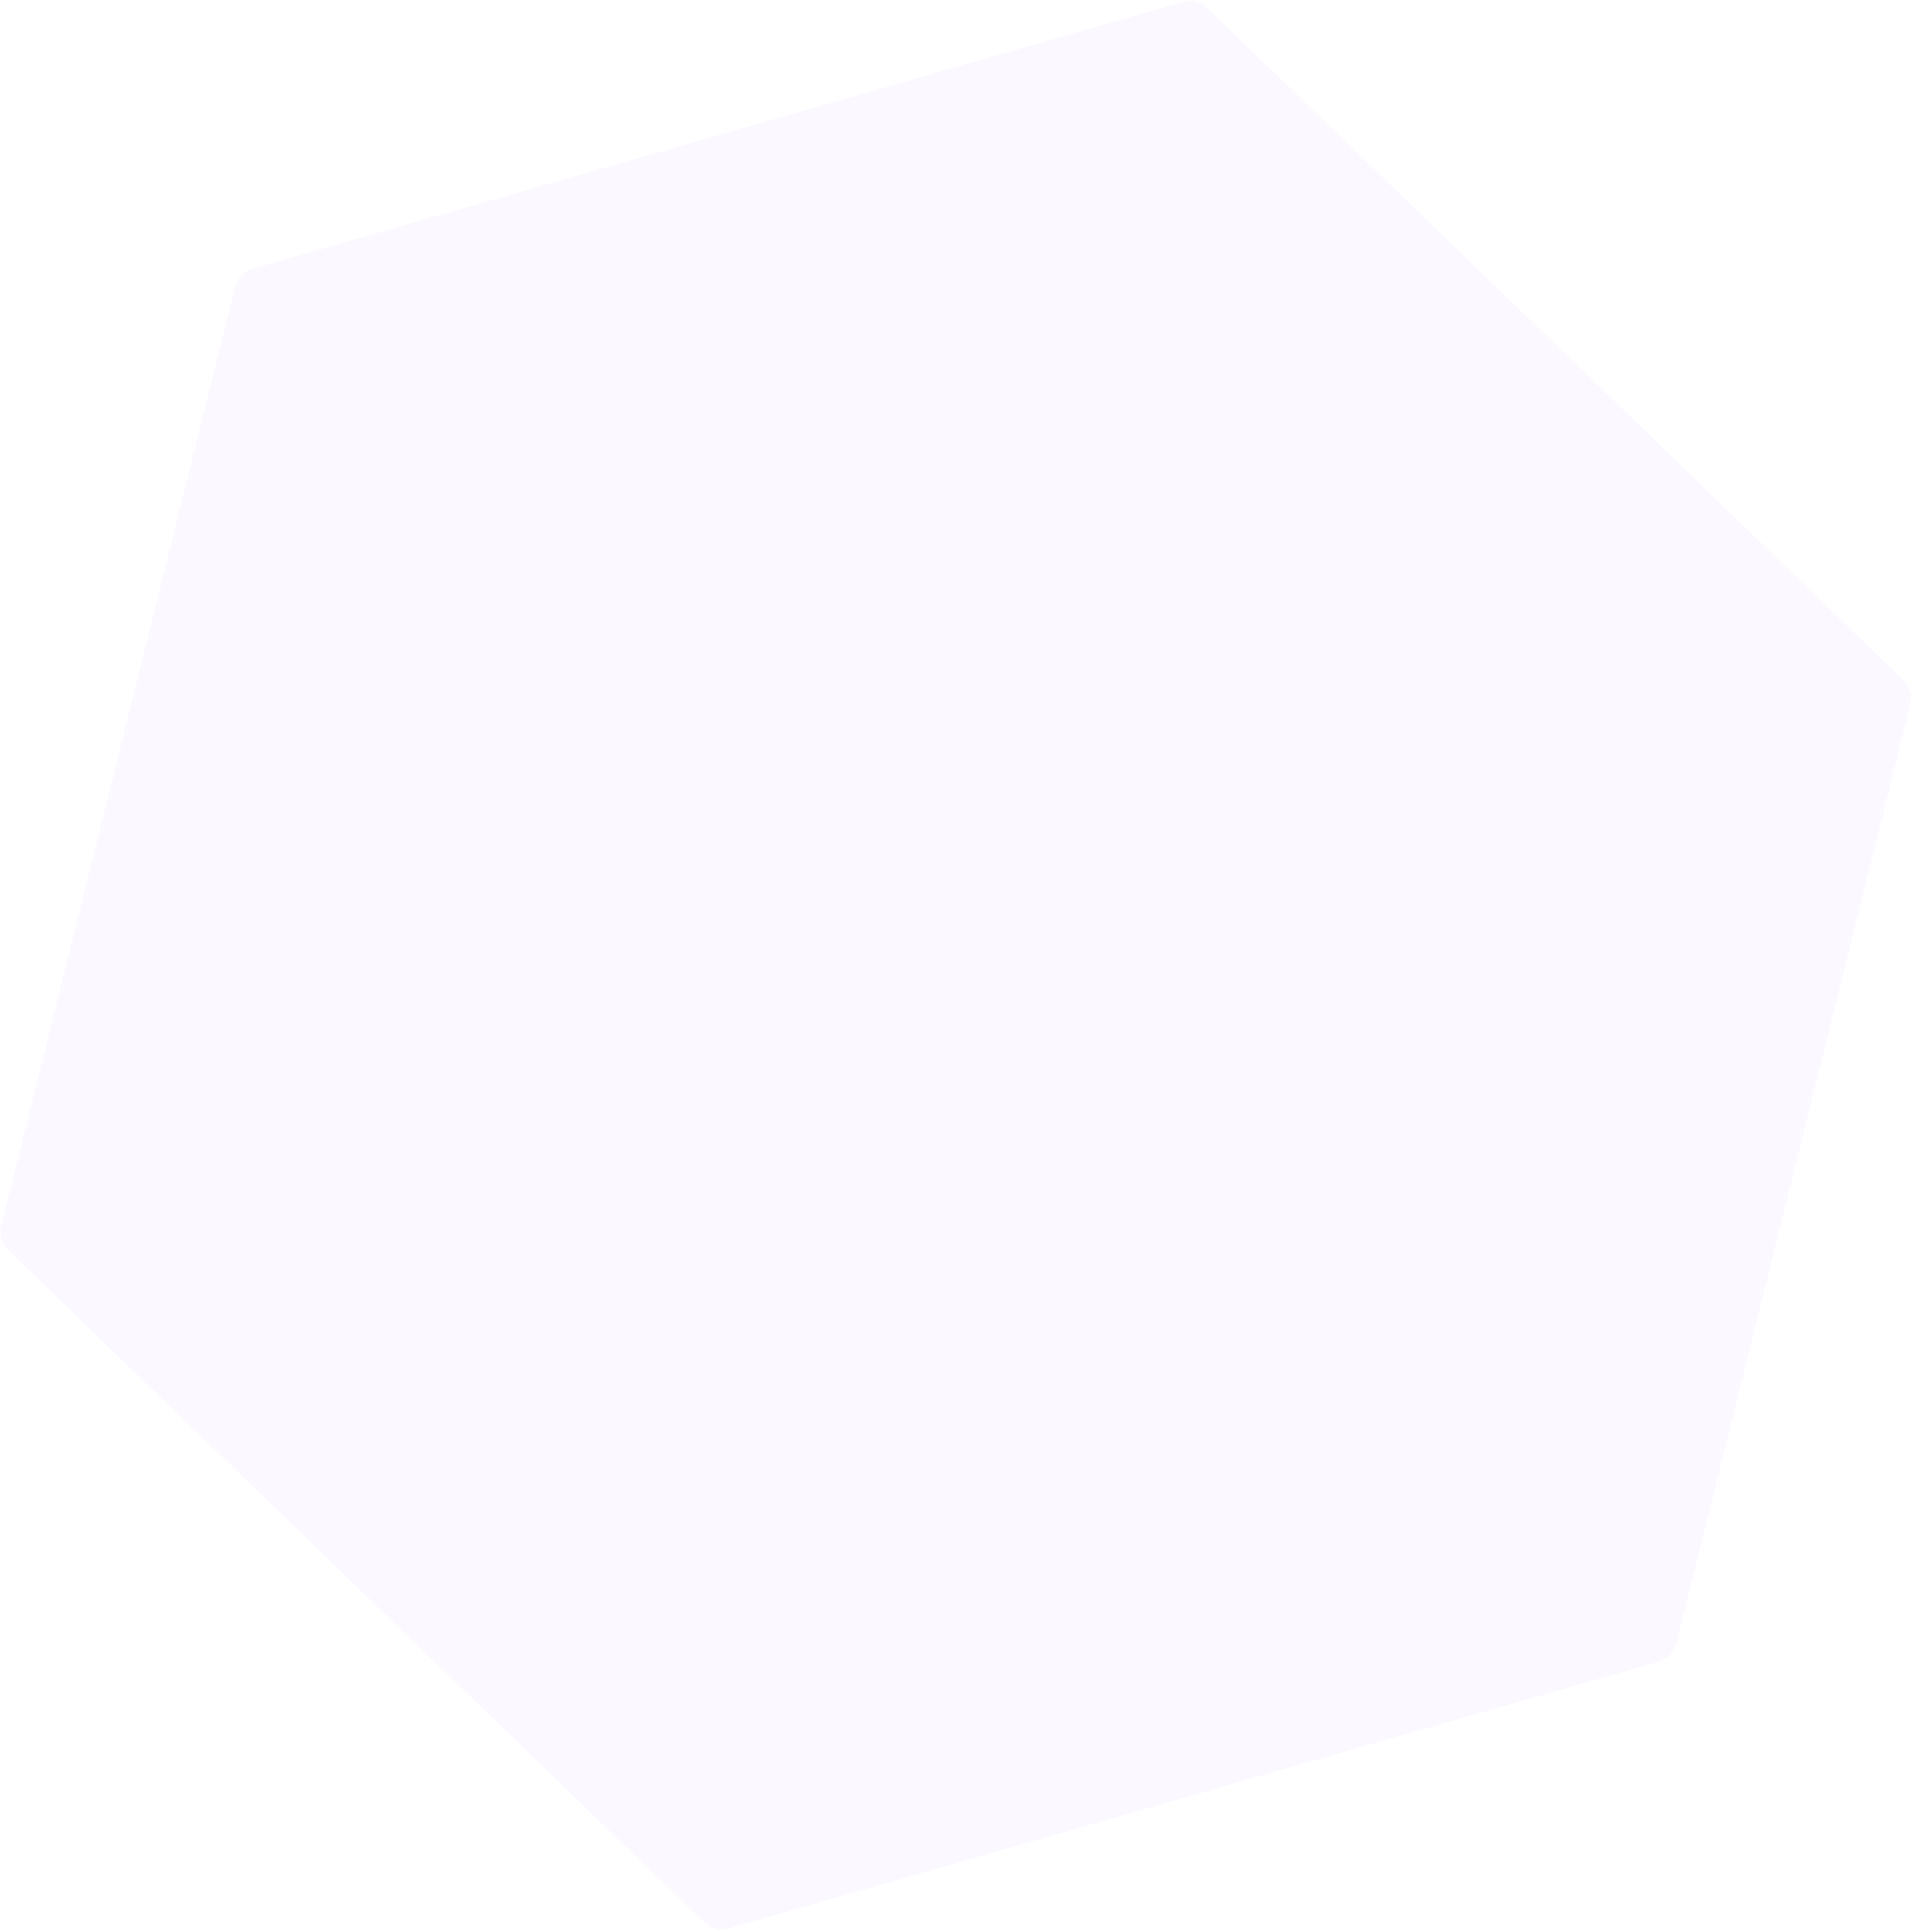 <svg   viewBox="0 0 473 478" fill="none" xmlns="http://www.w3.org/2000/svg">
<path opacity="0.03" d="M292.627 0.479C294.772 -0.135 297.081 0.44 298.686 1.99L470.88 168.278C472.485 169.828 473.141 172.116 472.601 174.28L414.689 406.549C414.149 408.713 412.496 410.426 410.351 411.04L180.244 477.021C178.1 477.636 175.791 477.06 174.186 475.511L1.992 309.223C0.387 307.673 -0.269 305.385 0.271 303.22L58.183 70.952C58.723 68.787 60.376 67.075 62.52 66.46L292.627 0.479Z" fill="#7F06F8"/>
</svg>
